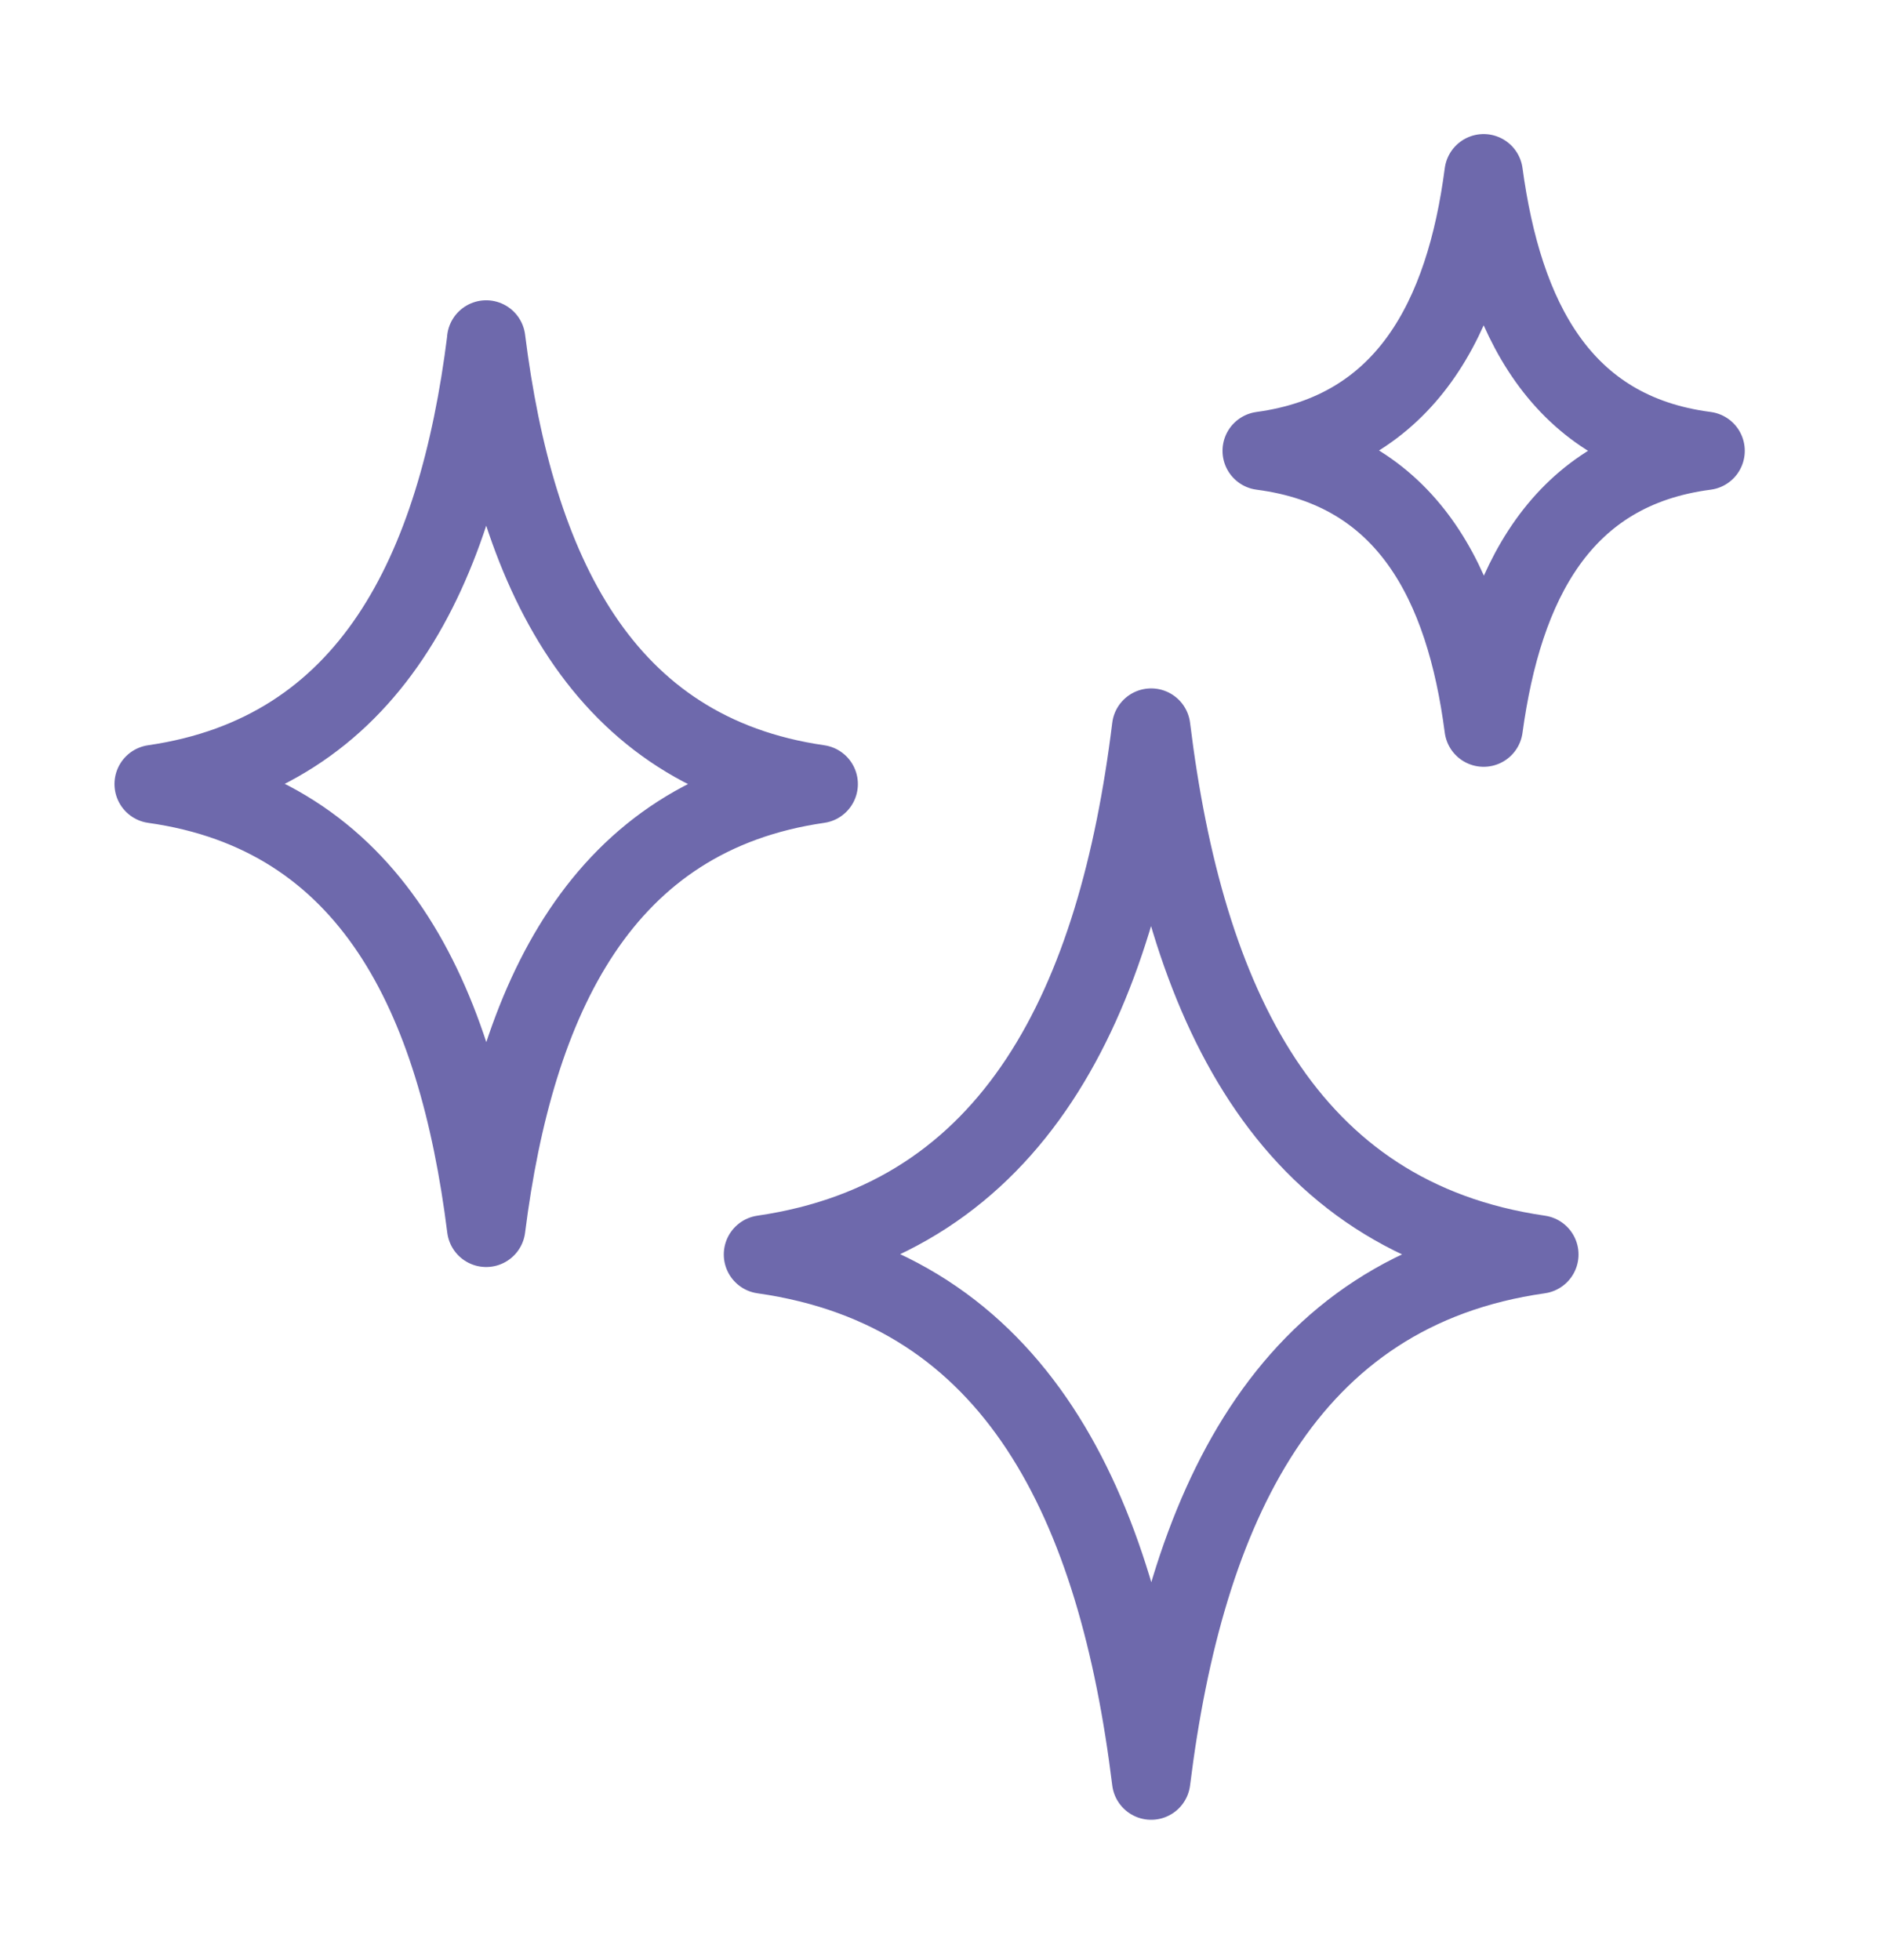 <svg xmlns="http://www.w3.org/2000/svg" width="24" height="25" fill="none"><path stroke="#6E69AC" stroke-linejoin="round" d="M6.2 4.33C6.57 7.28 7.67 9.6 10.44 10c-2.77.4-3.87 2.73-4.24 5.66-.37-2.95-1.47-5.27-4.24-5.66 2.76-.4 3.87-2.71 4.24-5.66ZM14.68 9.28c.43 3.5 1.71 6.25 4.95 6.72-3.24.46-4.52 3.24-4.95 6.71-.43-3.5-1.71-6.25-4.95-6.71 3.22-.47 4.52-3.22 4.95-6.72ZM18.92 2.21c.25 1.84.98 3.3 2.83 3.54-1.85.24-2.58 1.7-2.83 3.53-.24-1.84-.98-3.29-2.83-3.53 1.84-.25 2.59-1.7 2.83-3.54Z"/></svg>